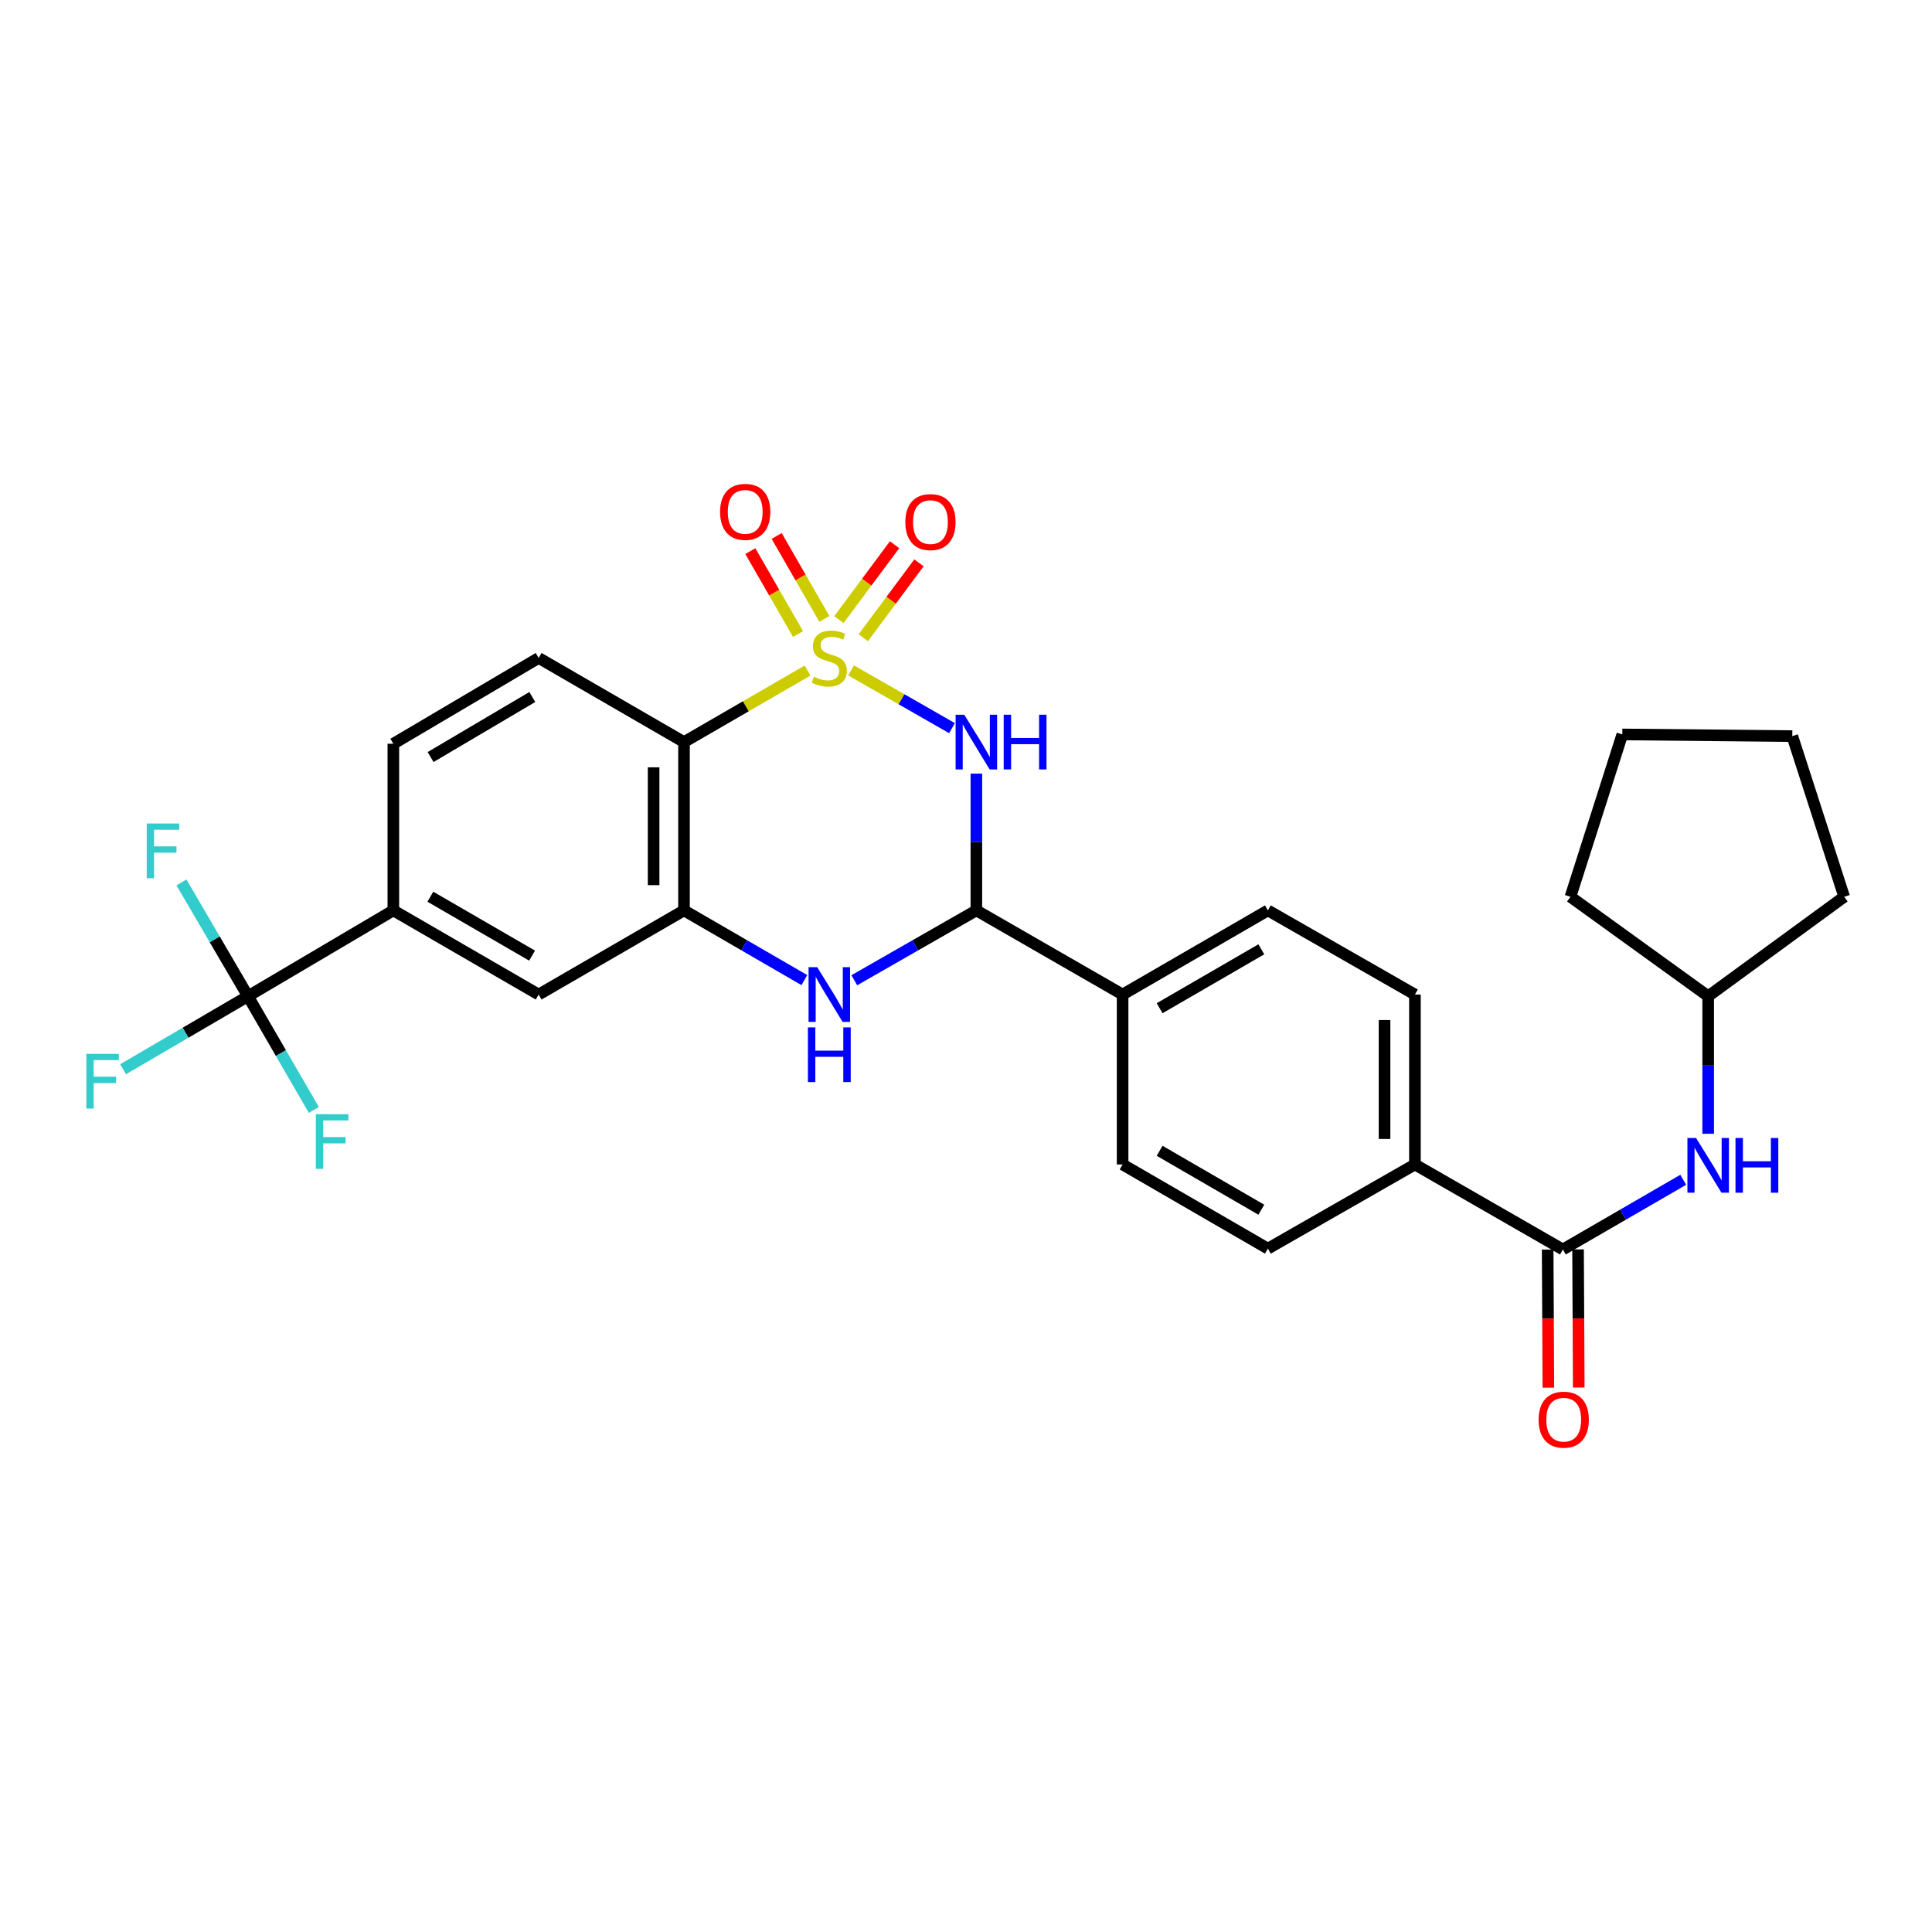 <?xml version='1.0' encoding='iso-8859-1'?>
<svg version='1.1' baseProfile='full'
              xmlns='http://www.w3.org/2000/svg'
                      xmlns:rdkit='http://www.rdkit.org/xml'
                      xmlns:xlink='http://www.w3.org/1999/xlink'
                  xml:space='preserve'
width='1000px' height='1000px' viewBox='0 0 1000 1000'>
<!-- END OF HEADER -->
<rect style='opacity:1.0;fill:#FFFFFF;stroke:none' width='1000' height='1000' x='0' y='0'> </rect>
<path class='bond-0' d='M 440.524,347.006 L 466.641,361.946' style='fill:none;fill-rule:evenodd;stroke:#CCCC00;stroke-width:6px;stroke-linecap:butt;stroke-linejoin:miter;stroke-opacity:1' />
<path class='bond-0' d='M 466.641,361.946 L 492.757,376.885' style='fill:none;fill-rule:evenodd;stroke:#0000FF;stroke-width:6px;stroke-linecap:butt;stroke-linejoin:miter;stroke-opacity:1' />
<path class='bond-1' d='M 417.999,347.072 L 386.019,365.585' style='fill:none;fill-rule:evenodd;stroke:#CCCC00;stroke-width:6px;stroke-linecap:butt;stroke-linejoin:miter;stroke-opacity:1' />
<path class='bond-1' d='M 386.019,365.585 L 354.039,384.097' style='fill:none;fill-rule:evenodd;stroke:#000000;stroke-width:6px;stroke-linecap:butt;stroke-linejoin:miter;stroke-opacity:1' />
<path class='bond-8' d='M 426.691,320.334 L 414.348,298.875' style='fill:none;fill-rule:evenodd;stroke:#CCCC00;stroke-width:6px;stroke-linecap:butt;stroke-linejoin:miter;stroke-opacity:1' />
<path class='bond-8' d='M 414.348,298.875 L 402.004,277.416' style='fill:none;fill-rule:evenodd;stroke:#FF0000;stroke-width:6px;stroke-linecap:butt;stroke-linejoin:miter;stroke-opacity:1' />
<path class='bond-8' d='M 413.058,328.176 L 400.715,306.717' style='fill:none;fill-rule:evenodd;stroke:#CCCC00;stroke-width:6px;stroke-linecap:butt;stroke-linejoin:miter;stroke-opacity:1' />
<path class='bond-8' d='M 400.715,306.717 L 388.371,285.258' style='fill:none;fill-rule:evenodd;stroke:#FF0000;stroke-width:6px;stroke-linecap:butt;stroke-linejoin:miter;stroke-opacity:1' />
<path class='bond-9' d='M 446.836,330.087 L 461.246,310.705' style='fill:none;fill-rule:evenodd;stroke:#CCCC00;stroke-width:6px;stroke-linecap:butt;stroke-linejoin:miter;stroke-opacity:1' />
<path class='bond-9' d='M 461.246,310.705 L 475.656,291.324' style='fill:none;fill-rule:evenodd;stroke:#FF0000;stroke-width:6px;stroke-linecap:butt;stroke-linejoin:miter;stroke-opacity:1' />
<path class='bond-9' d='M 434.215,320.703 L 448.625,301.321' style='fill:none;fill-rule:evenodd;stroke:#CCCC00;stroke-width:6px;stroke-linecap:butt;stroke-linejoin:miter;stroke-opacity:1' />
<path class='bond-9' d='M 448.625,301.321 L 463.035,281.94' style='fill:none;fill-rule:evenodd;stroke:#FF0000;stroke-width:6px;stroke-linecap:butt;stroke-linejoin:miter;stroke-opacity:1' />
<path class='bond-2' d='M 505.365,400.435 L 505.365,435.827' style='fill:none;fill-rule:evenodd;stroke:#0000FF;stroke-width:6px;stroke-linecap:butt;stroke-linejoin:miter;stroke-opacity:1' />
<path class='bond-2' d='M 505.365,435.827 L 505.365,471.219' style='fill:none;fill-rule:evenodd;stroke:#000000;stroke-width:6px;stroke-linecap:butt;stroke-linejoin:miter;stroke-opacity:1' />
<path class='bond-3' d='M 354.039,384.097 L 354.039,471.219' style='fill:none;fill-rule:evenodd;stroke:#000000;stroke-width:6px;stroke-linecap:butt;stroke-linejoin:miter;stroke-opacity:1' />
<path class='bond-3' d='M 338.311,397.166 L 338.311,458.151' style='fill:none;fill-rule:evenodd;stroke:#000000;stroke-width:6px;stroke-linecap:butt;stroke-linejoin:miter;stroke-opacity:1' />
<path class='bond-11' d='M 354.039,384.097 L 278.809,340.558' style='fill:none;fill-rule:evenodd;stroke:#000000;stroke-width:6px;stroke-linecap:butt;stroke-linejoin:miter;stroke-opacity:1' />
<path class='bond-13' d='M 505.365,471.219 L 581.058,514.776' style='fill:none;fill-rule:evenodd;stroke:#000000;stroke-width:6px;stroke-linecap:butt;stroke-linejoin:miter;stroke-opacity:1' />
<path class='bond-30' d='M 505.365,471.219 L 473.775,489.297' style='fill:none;fill-rule:evenodd;stroke:#000000;stroke-width:6px;stroke-linecap:butt;stroke-linejoin:miter;stroke-opacity:1' />
<path class='bond-30' d='M 473.775,489.297 L 442.184,507.375' style='fill:none;fill-rule:evenodd;stroke:#0000FF;stroke-width:6px;stroke-linecap:butt;stroke-linejoin:miter;stroke-opacity:1' />
<path class='bond-4' d='M 354.039,471.219 L 385.189,489.259' style='fill:none;fill-rule:evenodd;stroke:#000000;stroke-width:6px;stroke-linecap:butt;stroke-linejoin:miter;stroke-opacity:1' />
<path class='bond-4' d='M 385.189,489.259 L 416.339,507.298' style='fill:none;fill-rule:evenodd;stroke:#0000FF;stroke-width:6px;stroke-linecap:butt;stroke-linejoin:miter;stroke-opacity:1' />
<path class='bond-10' d='M 354.039,471.219 L 278.809,514.776' style='fill:none;fill-rule:evenodd;stroke:#000000;stroke-width:6px;stroke-linecap:butt;stroke-linejoin:miter;stroke-opacity:1' />
<path class='bond-5' d='M 128.356,515.641 L 203.596,471.219' style='fill:none;fill-rule:evenodd;stroke:#000000;stroke-width:6px;stroke-linecap:butt;stroke-linejoin:miter;stroke-opacity:1' />
<path class='bond-21' d='M 128.356,515.641 L 145.402,545.081' style='fill:none;fill-rule:evenodd;stroke:#000000;stroke-width:6px;stroke-linecap:butt;stroke-linejoin:miter;stroke-opacity:1' />
<path class='bond-21' d='M 145.402,545.081 L 162.448,574.521' style='fill:none;fill-rule:evenodd;stroke:#33CCCC;stroke-width:6px;stroke-linecap:butt;stroke-linejoin:miter;stroke-opacity:1' />
<path class='bond-22' d='M 128.356,515.641 L 111.136,486.191' style='fill:none;fill-rule:evenodd;stroke:#000000;stroke-width:6px;stroke-linecap:butt;stroke-linejoin:miter;stroke-opacity:1' />
<path class='bond-22' d='M 111.136,486.191 L 93.916,456.741' style='fill:none;fill-rule:evenodd;stroke:#33CCCC;stroke-width:6px;stroke-linecap:butt;stroke-linejoin:miter;stroke-opacity:1' />
<path class='bond-23' d='M 128.356,515.641 L 96.032,534.54' style='fill:none;fill-rule:evenodd;stroke:#000000;stroke-width:6px;stroke-linecap:butt;stroke-linejoin:miter;stroke-opacity:1' />
<path class='bond-23' d='M 96.032,534.54 L 63.708,553.438' style='fill:none;fill-rule:evenodd;stroke:#33CCCC;stroke-width:6px;stroke-linecap:butt;stroke-linejoin:miter;stroke-opacity:1' />
<path class='bond-6' d='M 808.934,646.731 L 732.367,602.729' style='fill:none;fill-rule:evenodd;stroke:#000000;stroke-width:6px;stroke-linecap:butt;stroke-linejoin:miter;stroke-opacity:1' />
<path class='bond-12' d='M 808.934,646.731 L 840.084,628.695' style='fill:none;fill-rule:evenodd;stroke:#000000;stroke-width:6px;stroke-linecap:butt;stroke-linejoin:miter;stroke-opacity:1' />
<path class='bond-12' d='M 840.084,628.695 L 871.234,610.659' style='fill:none;fill-rule:evenodd;stroke:#0000FF;stroke-width:6px;stroke-linecap:butt;stroke-linejoin:miter;stroke-opacity:1' />
<path class='bond-15' d='M 801.07,646.771 L 801.251,682.513' style='fill:none;fill-rule:evenodd;stroke:#000000;stroke-width:6px;stroke-linecap:butt;stroke-linejoin:miter;stroke-opacity:1' />
<path class='bond-15' d='M 801.251,682.513 L 801.432,718.255' style='fill:none;fill-rule:evenodd;stroke:#FF0000;stroke-width:6px;stroke-linecap:butt;stroke-linejoin:miter;stroke-opacity:1' />
<path class='bond-15' d='M 816.798,646.691 L 816.979,682.433' style='fill:none;fill-rule:evenodd;stroke:#000000;stroke-width:6px;stroke-linecap:butt;stroke-linejoin:miter;stroke-opacity:1' />
<path class='bond-15' d='M 816.979,682.433 L 817.16,718.176' style='fill:none;fill-rule:evenodd;stroke:#FF0000;stroke-width:6px;stroke-linecap:butt;stroke-linejoin:miter;stroke-opacity:1' />
<path class='bond-7' d='M 203.596,471.219 L 203.596,384.962' style='fill:none;fill-rule:evenodd;stroke:#000000;stroke-width:6px;stroke-linecap:butt;stroke-linejoin:miter;stroke-opacity:1' />
<path class='bond-29' d='M 203.596,471.219 L 278.809,514.776' style='fill:none;fill-rule:evenodd;stroke:#000000;stroke-width:6px;stroke-linecap:butt;stroke-linejoin:miter;stroke-opacity:1' />
<path class='bond-29' d='M 222.759,464.143 L 275.408,494.633' style='fill:none;fill-rule:evenodd;stroke:#000000;stroke-width:6px;stroke-linecap:butt;stroke-linejoin:miter;stroke-opacity:1' />
<path class='bond-16' d='M 278.809,340.558 L 203.596,384.962' style='fill:none;fill-rule:evenodd;stroke:#000000;stroke-width:6px;stroke-linecap:butt;stroke-linejoin:miter;stroke-opacity:1' />
<path class='bond-16' d='M 275.522,360.762 L 222.873,391.845' style='fill:none;fill-rule:evenodd;stroke:#000000;stroke-width:6px;stroke-linecap:butt;stroke-linejoin:miter;stroke-opacity:1' />
<path class='bond-24' d='M 884.147,586.834 L 884.147,551.238' style='fill:none;fill-rule:evenodd;stroke:#0000FF;stroke-width:6px;stroke-linecap:butt;stroke-linejoin:miter;stroke-opacity:1' />
<path class='bond-24' d='M 884.147,551.238 L 884.147,515.641' style='fill:none;fill-rule:evenodd;stroke:#000000;stroke-width:6px;stroke-linecap:butt;stroke-linejoin:miter;stroke-opacity:1' />
<path class='bond-17' d='M 581.058,514.776 L 656.254,471.219' style='fill:none;fill-rule:evenodd;stroke:#000000;stroke-width:6px;stroke-linecap:butt;stroke-linejoin:miter;stroke-opacity:1' />
<path class='bond-17' d='M 600.221,521.852 L 652.858,491.362' style='fill:none;fill-rule:evenodd;stroke:#000000;stroke-width:6px;stroke-linecap:butt;stroke-linejoin:miter;stroke-opacity:1' />
<path class='bond-18' d='M 581.058,514.776 L 581.058,602.729' style='fill:none;fill-rule:evenodd;stroke:#000000;stroke-width:6px;stroke-linecap:butt;stroke-linejoin:miter;stroke-opacity:1' />
<path class='bond-14' d='M 732.367,602.729 L 656.254,646.285' style='fill:none;fill-rule:evenodd;stroke:#000000;stroke-width:6px;stroke-linecap:butt;stroke-linejoin:miter;stroke-opacity:1' />
<path class='bond-31' d='M 732.367,602.729 L 732.367,514.776' style='fill:none;fill-rule:evenodd;stroke:#000000;stroke-width:6px;stroke-linecap:butt;stroke-linejoin:miter;stroke-opacity:1' />
<path class='bond-31' d='M 716.639,589.536 L 716.639,527.969' style='fill:none;fill-rule:evenodd;stroke:#000000;stroke-width:6px;stroke-linecap:butt;stroke-linejoin:miter;stroke-opacity:1' />
<path class='bond-20' d='M 656.254,471.219 L 732.367,514.776' style='fill:none;fill-rule:evenodd;stroke:#000000;stroke-width:6px;stroke-linecap:butt;stroke-linejoin:miter;stroke-opacity:1' />
<path class='bond-19' d='M 581.058,602.729 L 656.254,646.285' style='fill:none;fill-rule:evenodd;stroke:#000000;stroke-width:6px;stroke-linecap:butt;stroke-linejoin:miter;stroke-opacity:1' />
<path class='bond-19' d='M 600.221,595.653 L 652.858,626.142' style='fill:none;fill-rule:evenodd;stroke:#000000;stroke-width:6px;stroke-linecap:butt;stroke-linejoin:miter;stroke-opacity:1' />
<path class='bond-25' d='M 884.147,515.641 L 954.545,464.177' style='fill:none;fill-rule:evenodd;stroke:#000000;stroke-width:6px;stroke-linecap:butt;stroke-linejoin:miter;stroke-opacity:1' />
<path class='bond-26' d='M 884.147,515.641 L 812.866,464.177' style='fill:none;fill-rule:evenodd;stroke:#000000;stroke-width:6px;stroke-linecap:butt;stroke-linejoin:miter;stroke-opacity:1' />
<path class='bond-28' d='M 954.545,464.177 L 927.695,381.013' style='fill:none;fill-rule:evenodd;stroke:#000000;stroke-width:6px;stroke-linecap:butt;stroke-linejoin:miter;stroke-opacity:1' />
<path class='bond-27' d='M 812.866,464.177 L 839.708,380.139' style='fill:none;fill-rule:evenodd;stroke:#000000;stroke-width:6px;stroke-linecap:butt;stroke-linejoin:miter;stroke-opacity:1' />
<path class='bond-32' d='M 839.708,380.139 L 927.695,381.013' style='fill:none;fill-rule:evenodd;stroke:#000000;stroke-width:6px;stroke-linecap:butt;stroke-linejoin:miter;stroke-opacity:1' />
<path  class='atom-0' d='M 421.252 350.278
Q 421.572 350.398, 422.892 350.958
Q 424.212 351.518, 425.652 351.878
Q 427.132 352.198, 428.572 352.198
Q 431.252 352.198, 432.812 350.918
Q 434.372 349.598, 434.372 347.318
Q 434.372 345.758, 433.572 344.798
Q 432.812 343.838, 431.612 343.318
Q 430.412 342.798, 428.412 342.198
Q 425.892 341.438, 424.372 340.718
Q 422.892 339.998, 421.812 338.478
Q 420.772 336.958, 420.772 334.398
Q 420.772 330.838, 423.172 328.638
Q 425.612 326.438, 430.412 326.438
Q 433.692 326.438, 437.412 327.998
L 436.492 331.078
Q 433.092 329.678, 430.532 329.678
Q 427.772 329.678, 426.252 330.838
Q 424.732 331.958, 424.772 333.918
Q 424.772 335.438, 425.532 336.358
Q 426.332 337.278, 427.452 337.798
Q 428.612 338.318, 430.532 338.918
Q 433.092 339.718, 434.612 340.518
Q 436.132 341.318, 437.212 342.958
Q 438.332 344.558, 438.332 347.318
Q 438.332 351.238, 435.692 353.358
Q 433.092 355.438, 428.732 355.438
Q 426.212 355.438, 424.292 354.878
Q 422.412 354.358, 420.172 353.438
L 421.252 350.278
' fill='#CCCC00'/>
<path  class='atom-1' d='M 499.105 369.937
L 508.385 384.937
Q 509.305 386.417, 510.785 389.097
Q 512.265 391.777, 512.345 391.937
L 512.345 369.937
L 516.105 369.937
L 516.105 398.257
L 512.225 398.257
L 502.265 381.857
Q 501.105 379.937, 499.865 377.737
Q 498.665 375.537, 498.305 374.857
L 498.305 398.257
L 494.625 398.257
L 494.625 369.937
L 499.105 369.937
' fill='#0000FF'/>
<path  class='atom-1' d='M 519.505 369.937
L 523.345 369.937
L 523.345 381.977
L 537.825 381.977
L 537.825 369.937
L 541.665 369.937
L 541.665 398.257
L 537.825 398.257
L 537.825 385.177
L 523.345 385.177
L 523.345 398.257
L 519.505 398.257
L 519.505 369.937
' fill='#0000FF'/>
<path  class='atom-5' d='M 422.992 500.616
L 432.272 515.616
Q 433.192 517.096, 434.672 519.776
Q 436.152 522.456, 436.232 522.616
L 436.232 500.616
L 439.992 500.616
L 439.992 528.936
L 436.112 528.936
L 426.152 512.536
Q 424.992 510.616, 423.752 508.416
Q 422.552 506.216, 422.192 505.536
L 422.192 528.936
L 418.512 528.936
L 418.512 500.616
L 422.992 500.616
' fill='#0000FF'/>
<path  class='atom-5' d='M 418.172 531.768
L 422.012 531.768
L 422.012 543.808
L 436.492 543.808
L 436.492 531.768
L 440.332 531.768
L 440.332 560.088
L 436.492 560.088
L 436.492 547.008
L 422.012 547.008
L 422.012 560.088
L 418.172 560.088
L 418.172 531.768
' fill='#0000FF'/>
<path  class='atom-9' d='M 372.713 264.944
Q 372.713 258.144, 376.073 254.344
Q 379.433 250.544, 385.713 250.544
Q 391.993 250.544, 395.353 254.344
Q 398.713 258.144, 398.713 264.944
Q 398.713 271.824, 395.313 275.744
Q 391.913 279.624, 385.713 279.624
Q 379.473 279.624, 376.073 275.744
Q 372.713 271.864, 372.713 264.944
M 385.713 276.424
Q 390.033 276.424, 392.353 273.544
Q 394.713 270.624, 394.713 264.944
Q 394.713 259.384, 392.353 256.584
Q 390.033 253.744, 385.713 253.744
Q 381.393 253.744, 379.033 256.544
Q 376.713 259.344, 376.713 264.944
Q 376.713 270.664, 379.033 273.544
Q 381.393 276.424, 385.713 276.424
' fill='#FF0000'/>
<path  class='atom-10' d='M 468.599 270.231
Q 468.599 263.431, 471.959 259.631
Q 475.319 255.831, 481.599 255.831
Q 487.879 255.831, 491.239 259.631
Q 494.599 263.431, 494.599 270.231
Q 494.599 277.111, 491.199 281.031
Q 487.799 284.911, 481.599 284.911
Q 475.359 284.911, 471.959 281.031
Q 468.599 277.151, 468.599 270.231
M 481.599 281.711
Q 485.919 281.711, 488.239 278.831
Q 490.599 275.911, 490.599 270.231
Q 490.599 264.671, 488.239 261.871
Q 485.919 259.031, 481.599 259.031
Q 477.279 259.031, 474.919 261.831
Q 472.599 264.631, 472.599 270.231
Q 472.599 275.951, 474.919 278.831
Q 477.279 281.711, 481.599 281.711
' fill='#FF0000'/>
<path  class='atom-13' d='M 877.887 589.023
L 887.167 604.023
Q 888.087 605.503, 889.567 608.183
Q 891.047 610.863, 891.127 611.023
L 891.127 589.023
L 894.887 589.023
L 894.887 617.343
L 891.007 617.343
L 881.047 600.943
Q 879.887 599.023, 878.647 596.823
Q 877.447 594.623, 877.087 593.943
L 877.087 617.343
L 873.407 617.343
L 873.407 589.023
L 877.887 589.023
' fill='#0000FF'/>
<path  class='atom-13' d='M 898.287 589.023
L 902.127 589.023
L 902.127 601.063
L 916.607 601.063
L 916.607 589.023
L 920.447 589.023
L 920.447 617.343
L 916.607 617.343
L 916.607 604.263
L 902.127 604.263
L 902.127 617.343
L 898.287 617.343
L 898.287 589.023
' fill='#0000FF'/>
<path  class='atom-16' d='M 796.38 734.816
Q 796.38 728.016, 799.74 724.216
Q 803.1 720.416, 809.38 720.416
Q 815.66 720.416, 819.02 724.216
Q 822.38 728.016, 822.38 734.816
Q 822.38 741.696, 818.98 745.616
Q 815.58 749.496, 809.38 749.496
Q 803.14 749.496, 799.74 745.616
Q 796.38 741.736, 796.38 734.816
M 809.38 746.296
Q 813.7 746.296, 816.02 743.416
Q 818.38 740.496, 818.38 734.816
Q 818.38 729.256, 816.02 726.456
Q 813.7 723.616, 809.38 723.616
Q 805.06 723.616, 802.7 726.416
Q 800.38 729.216, 800.38 734.816
Q 800.38 740.536, 802.7 743.416
Q 805.06 746.296, 809.38 746.296
' fill='#FF0000'/>
<path  class='atom-22' d='M 163.484 576.694
L 180.324 576.694
L 180.324 579.934
L 167.284 579.934
L 167.284 588.534
L 178.884 588.534
L 178.884 591.814
L 167.284 591.814
L 167.284 605.014
L 163.484 605.014
L 163.484 576.694
' fill='#33CCCC'/>
<path  class='atom-23' d='M 75.943 426.242
L 92.783 426.242
L 92.783 429.482
L 79.743 429.482
L 79.743 438.082
L 91.343 438.082
L 91.343 441.362
L 79.743 441.362
L 79.743 454.562
L 75.943 454.562
L 75.943 426.242
' fill='#33CCCC'/>
<path  class='atom-24' d='M 44.689 545.475
L 61.529 545.475
L 61.529 548.715
L 48.489 548.715
L 48.489 557.315
L 60.089 557.315
L 60.089 560.595
L 48.489 560.595
L 48.489 573.795
L 44.689 573.795
L 44.689 545.475
' fill='#33CCCC'/>
</svg>

